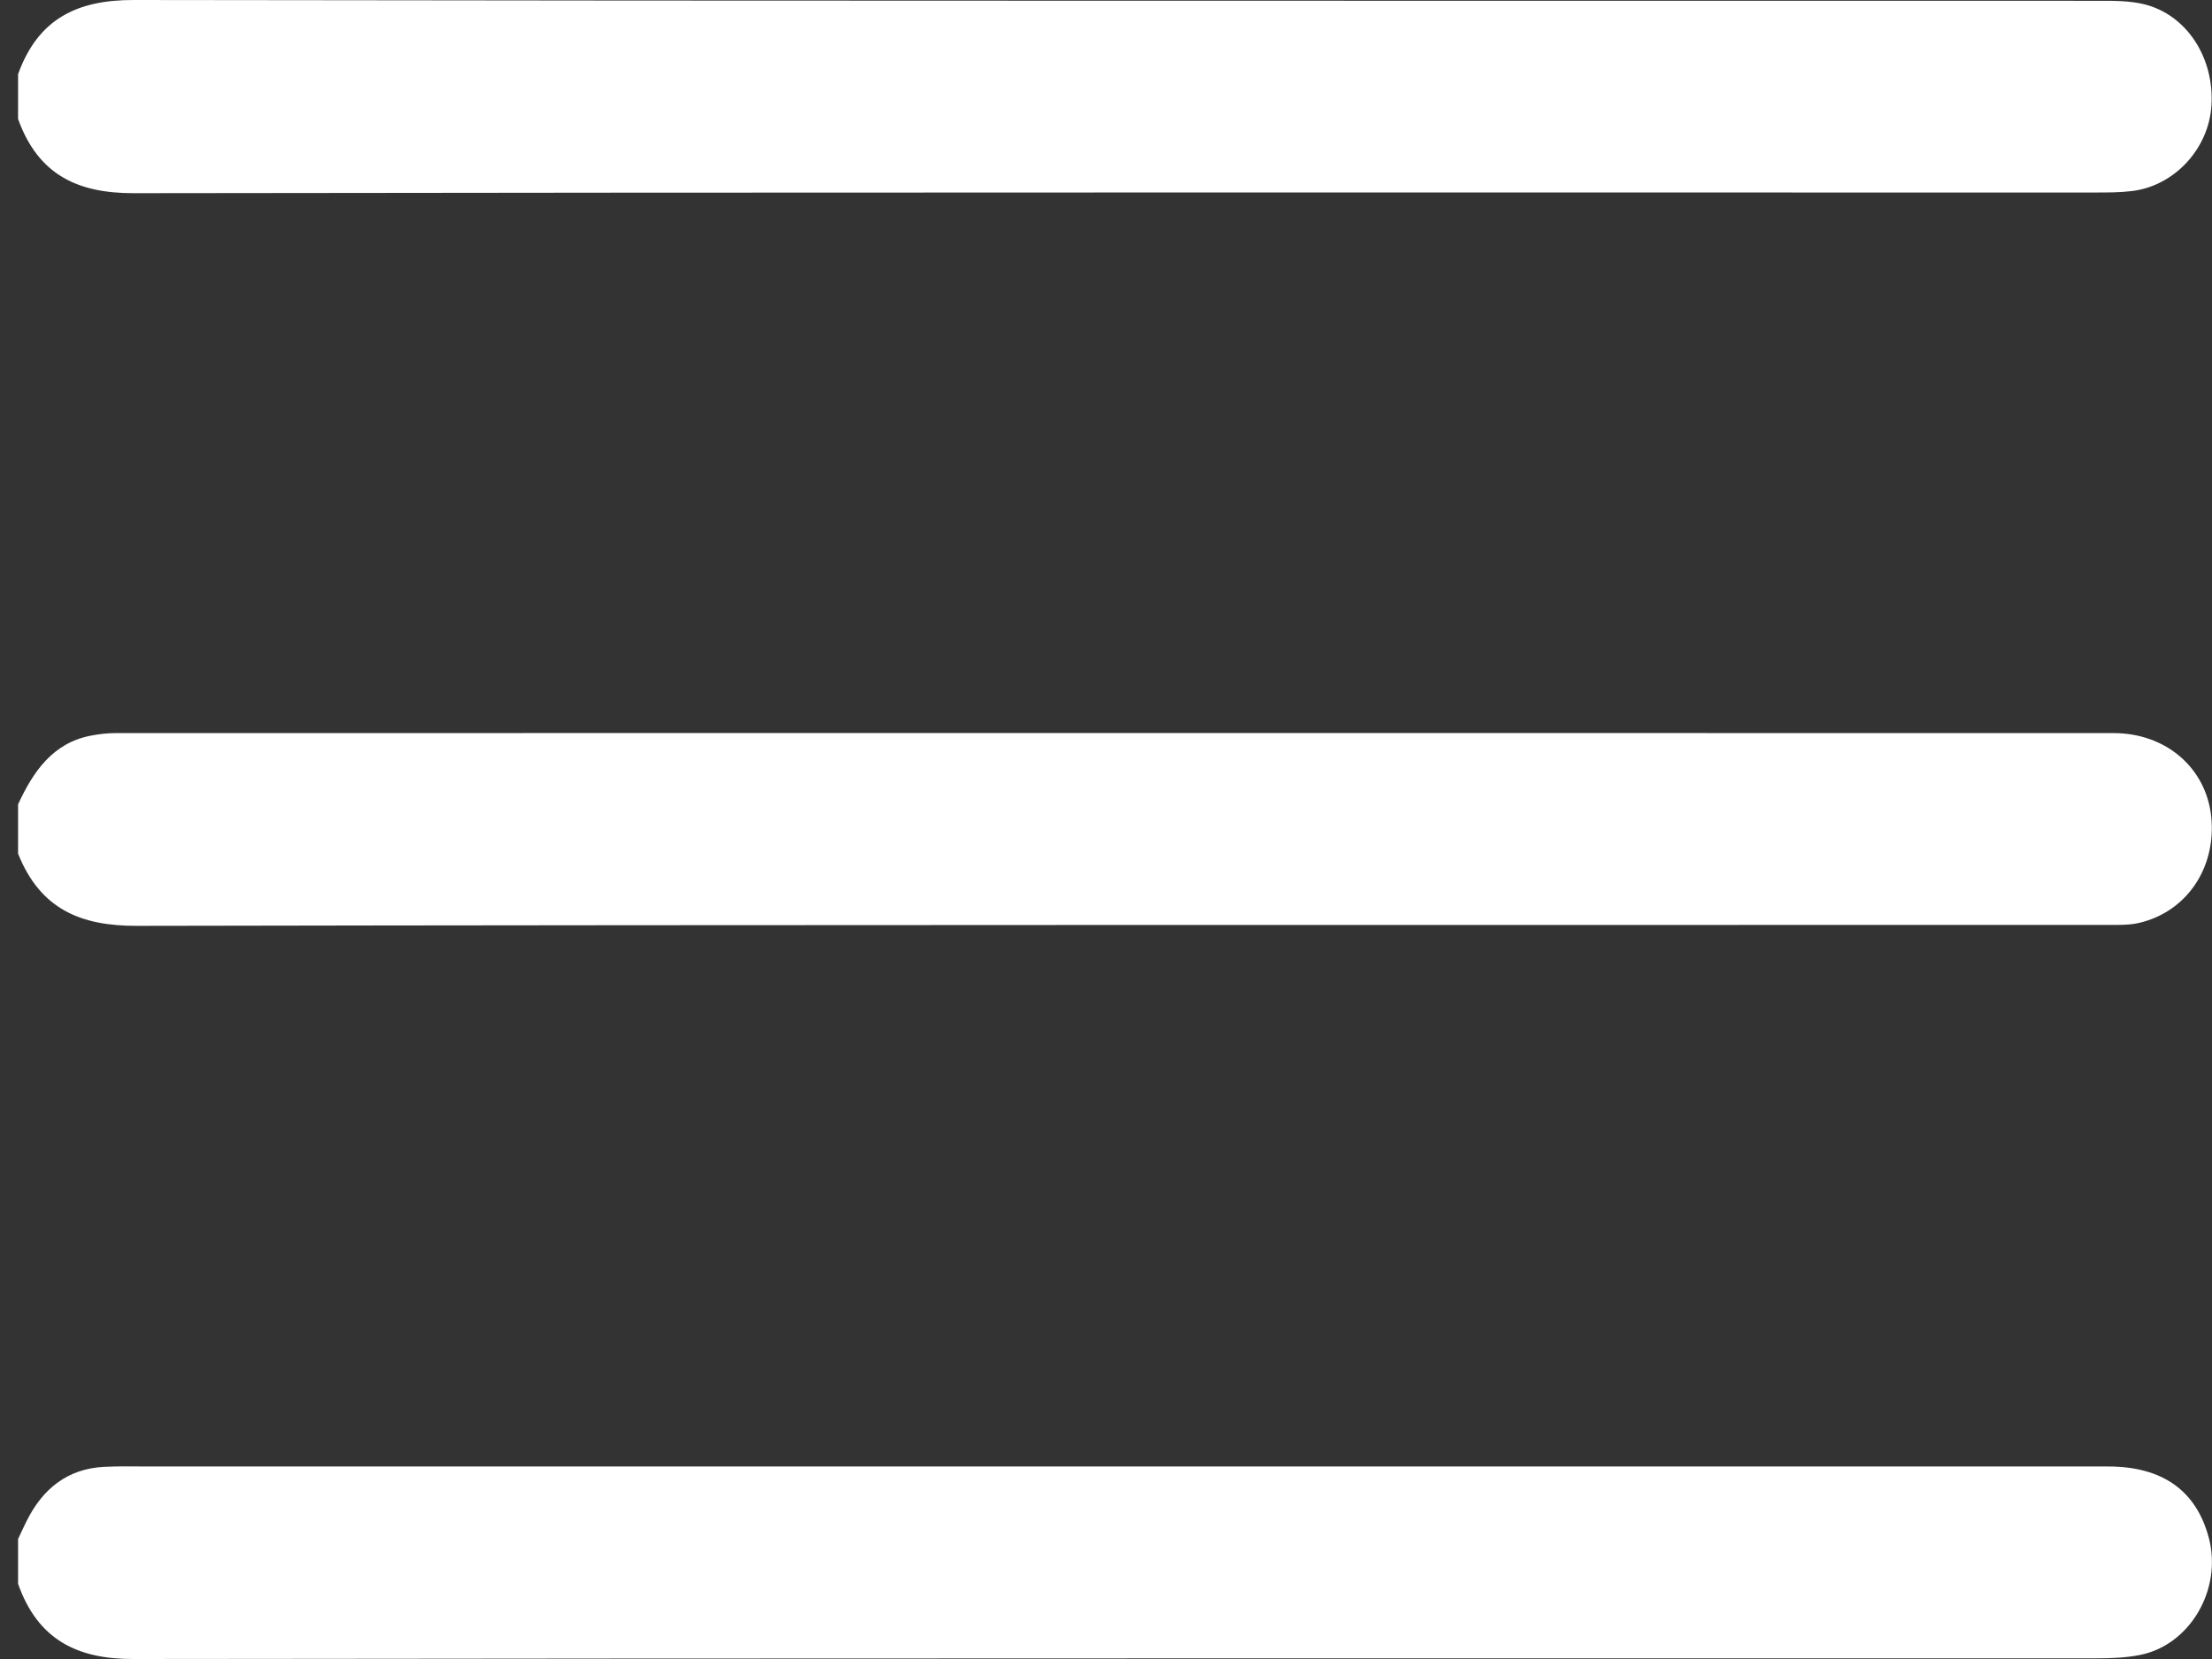 <svg width="36" height="27" viewBox="0 0 36 27" fill="none" xmlns="http://www.w3.org/2000/svg">
<rect x="0" y="0" width="36" height="27" fill="#333333" stroke="none"/>
<path d="M0.294 13.091C0.542 12.552 0.862 12.094 1.471 11.974C1.607 11.947 1.747 11.931 1.885 11.931C12.723 11.929 23.561 11.929 34.399 11.931C35.253 11.931 35.908 12.501 35.988 13.297C36.071 14.124 35.586 14.843 34.809 15.021C34.641 15.059 34.463 15.053 34.289 15.053C23.602 15.055 12.915 15.048 2.228 15.068C1.314 15.071 0.655 14.797 0.294 13.893V13.091Z" fill="white"/>
<path d="M0.294 25.047C0.339 24.952 0.383 24.855 0.43 24.761C0.695 24.224 1.103 23.904 1.691 23.873C1.934 23.86 2.179 23.867 2.423 23.867C13.053 23.867 23.683 23.867 34.313 23.867C35.194 23.867 35.747 24.262 35.949 25.031C36.17 25.871 35.638 26.779 34.82 26.936C34.593 26.98 34.358 26.989 34.127 26.989C23.473 26.991 12.82 26.986 2.166 27C1.262 27.002 0.616 26.69 0.294 25.776C0.294 25.533 0.294 25.29 0.294 25.047Z" fill="white"/>
<path d="M0.294 1.208C0.622 0.297 1.266 -0.001 2.173 5.3442e-06C12.838 0.017 23.503 0.01 34.168 0.013C34.411 0.013 34.661 0.012 34.895 0.069C35.587 0.239 36.04 0.939 35.991 1.718C35.947 2.423 35.384 3.031 34.69 3.11C34.505 3.132 34.319 3.133 34.133 3.133C23.48 3.134 12.827 3.128 2.173 3.144C1.268 3.145 0.622 2.849 0.294 1.936V1.208Z" fill="white"/>
</svg>
